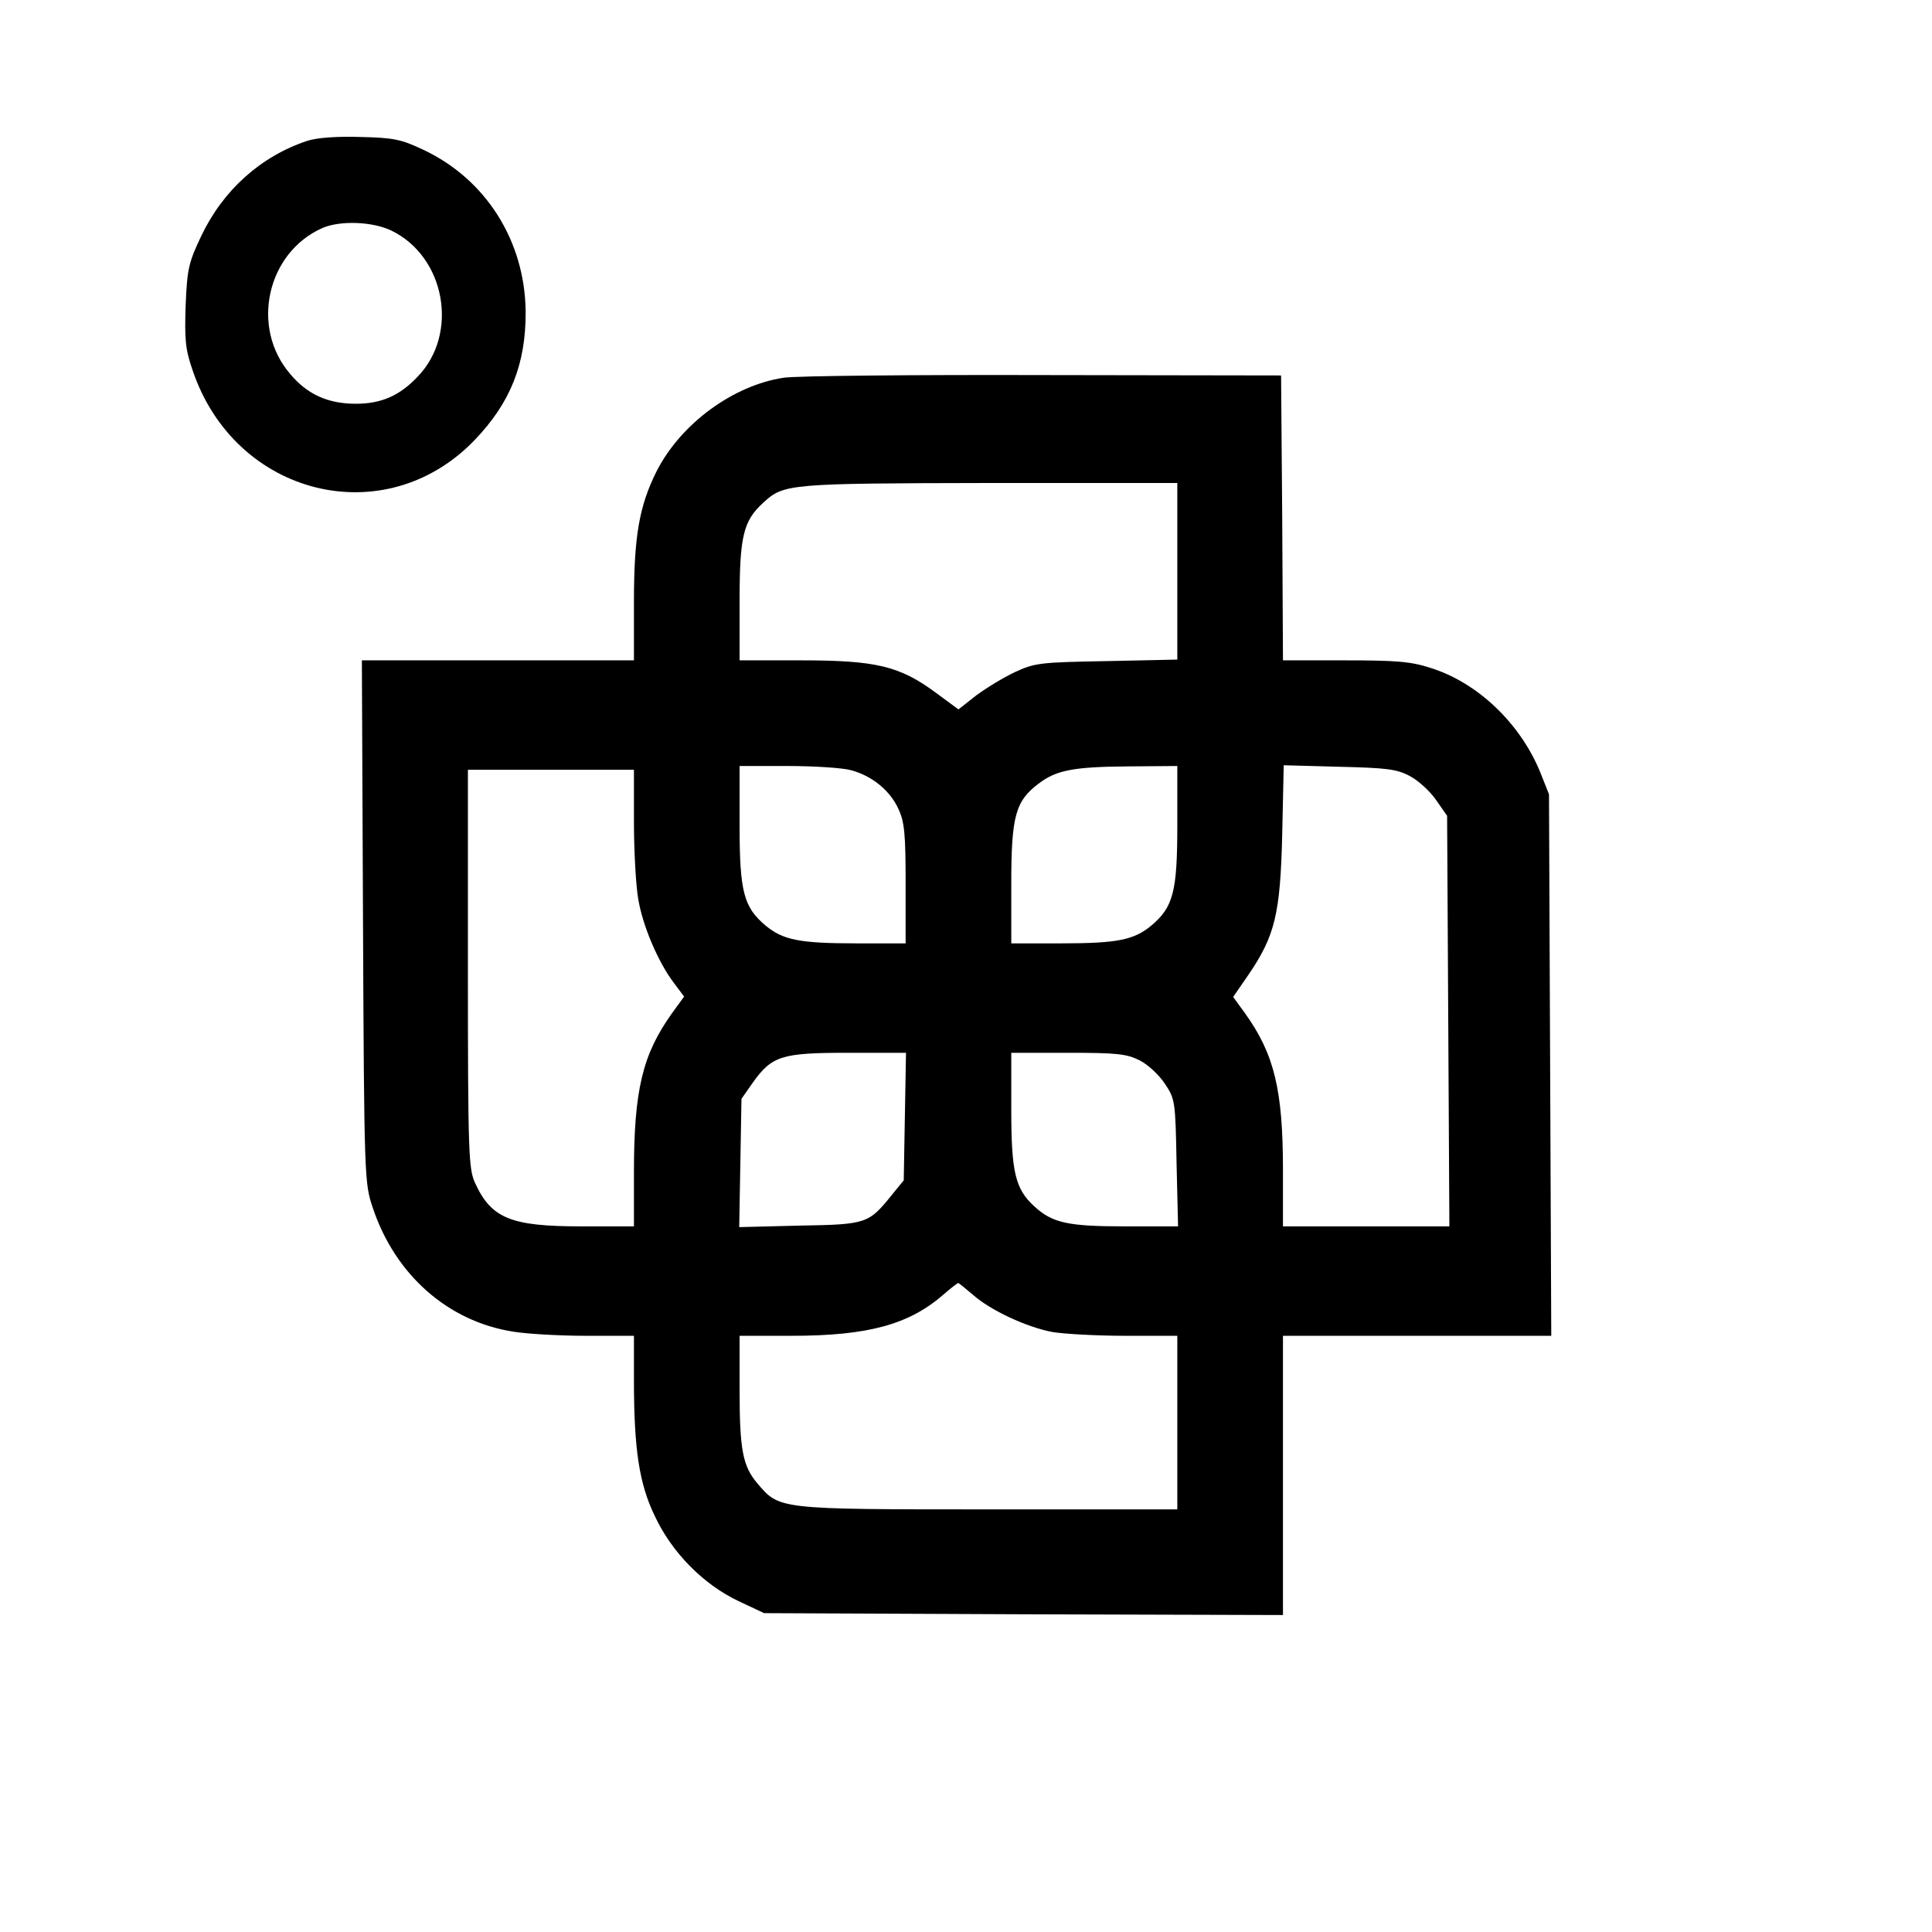 <?xml version="1.0" standalone="no"?>
<!DOCTYPE svg PUBLIC "-//W3C//DTD SVG 20010904//EN"
 "http://www.w3.org/TR/2001/REC-SVG-20010904/DTD/svg10.dtd">
<svg version="1.0" xmlns="http://www.w3.org/2000/svg"
 width="512pt" height="512pt" viewBox="0 0 512 512"
 preserveAspectRatio="xMidYMid meet">
<g transform="translate(0,512) scale(0.1,-0.1)"
fill="#000000" stroke="none">
<path d="M815 4747 c-124 -41 -224 -131 -282 -253 -33 -70 -37 -86 -41 -183
-3 -90 -1 -116 18 -171 112 -335 510 -434 748 -186 95 99 136 202 135 341 -2
186 -105 350 -271 428 -59 28 -79 32 -167 34 -63 2 -115 -2 -140 -10z m222
-238 c143 -69 180 -273 70 -387 -48 -51 -97 -72 -164 -72 -74 0 -129 25 -174
79 -106 123 -62 322 86 387 47 20 132 17 182 -7z"/>
<path d="M2077 4119 c-134 -20 -273 -122 -337 -248 -46 -92 -60 -172 -60 -348
l0 -153 -361 0 -360 0 3 -692 c3 -684 4 -694 26 -759 59 -177 199 -301 372
-328 36 -6 122 -11 193 -11 l127 0 0 -117 c0 -184 14 -275 55 -360 45 -97 129
-182 222 -226 l68 -32 688 -3 687 -2 0 370 0 370 355 0 356 0 -3 718 -3 717
-23 58 c-53 130 -166 238 -291 277 -52 17 -91 20 -227 20 l-164 0 -2 378 -3
377 -630 1 c-346 1 -656 -2 -688 -7z m1043 -513 l0 -234 -187 -4 c-177 -3
-191 -5 -243 -29 -30 -14 -76 -42 -103 -62 l-47 -37 -61 45 c-95 70 -158 85
-355 85 l-164 0 0 158 c0 171 10 212 63 260 54 50 67 51 600 52 l497 0 0 -234z
m-865 -527 c56 -15 104 -54 126 -103 16 -34 19 -66 19 -198 l0 -158 -132 0
c-149 0 -193 9 -239 47 -58 49 -69 89 -69 266 l0 157 128 0 c70 0 145 -5 167
-11z m865 -146 c0 -177 -11 -217 -69 -266 -46 -38 -90 -47 -238 -47 l-133 0 0
158 c0 179 11 219 72 265 47 36 92 45 241 46 l127 1 0 -157z m615 131 c22 -11
54 -40 70 -63 l30 -43 3 -544 3 -544 -221 0 -220 0 0 148 c0 214 -23 308 -100
416 l-32 44 40 58 c71 104 85 162 90 373 l4 183 147 -4 c124 -3 152 -6 186
-24z m-2055 -121 c0 -76 5 -167 11 -203 11 -71 53 -170 95 -225 l27 -36 -32
-44 c-78 -109 -101 -203 -101 -422 l0 -143 -140 0 c-186 0 -238 21 -281 115
-17 37 -19 76 -19 568 l0 527 220 0 220 0 0 -137z m718 -782 l-3 -169 -31 -38
c-62 -77 -67 -79 -245 -82 l-160 -4 3 170 3 170 30 43 c51 71 76 79 253 79
l153 0 -3 -169z m622 149 c22 -11 52 -39 67 -62 27 -40 28 -46 31 -210 l4
-168 -141 0 c-151 0 -192 9 -240 53 -50 46 -61 89 -61 255 l0 152 150 0 c132
0 156 -3 190 -20z m-442 -621 c46 -41 142 -86 211 -99 30 -5 116 -10 192 -10
l139 0 0 -230 0 -230 -502 0 c-559 0 -552 0 -611 69 -39 46 -47 90 -47 249 l0
142 138 0 c203 0 311 30 402 109 19 17 37 30 39 31 2 0 19 -14 39 -31z"/>
</g>
</svg>
